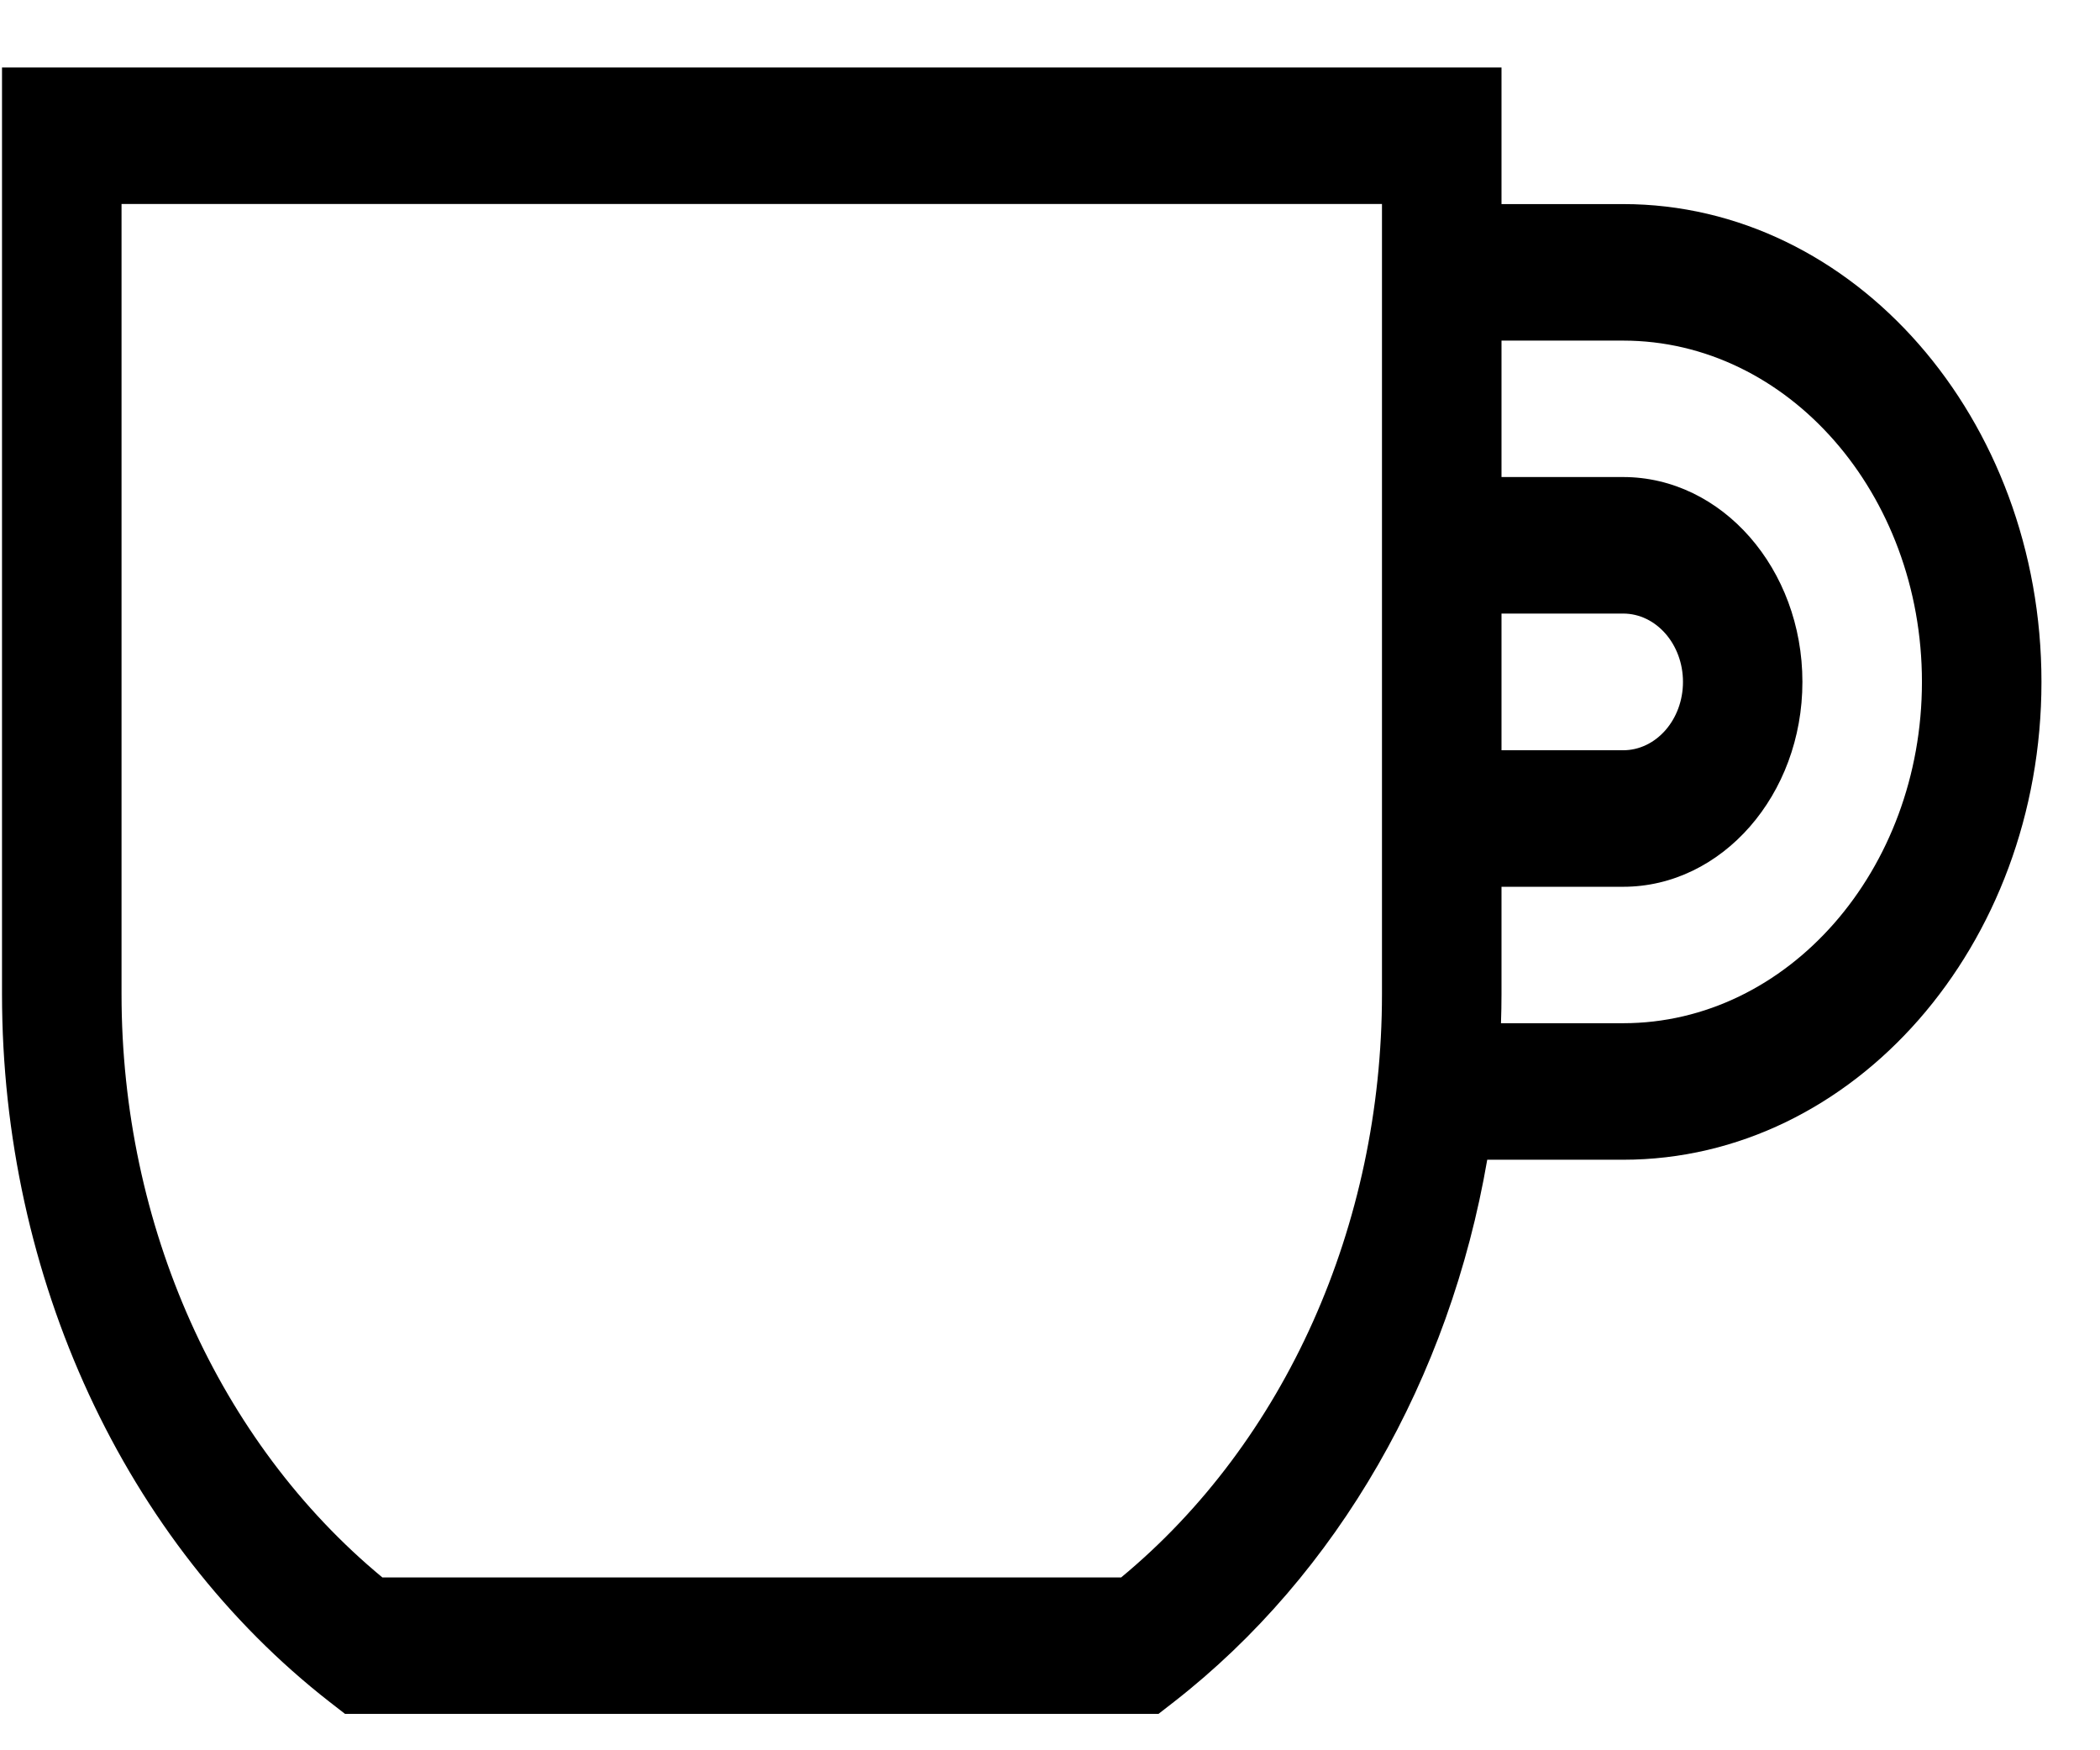 <?xml version="1.0" encoding="UTF-8"?> <svg xmlns="http://www.w3.org/2000/svg" width="24" height="20" viewBox="0 0 24 20" fill="none"><path d="M18.55 2.332H17.16V0.771H0.023V11.36C0.023 14.598 1.424 17.622 3.769 19.449L3.943 19.584H13.24L13.414 19.449C15.295 17.984 16.567 15.749 16.997 13.252H18.55C21.186 13.252 23.331 10.803 23.331 7.792C23.331 4.781 21.186 2.332 18.55 2.332ZM17.16 7.011H18.55C18.927 7.011 19.234 7.361 19.234 7.792C19.234 8.223 18.927 8.573 18.55 8.573H17.16V7.011ZM15.794 11.36C15.794 14.004 14.684 16.477 12.813 18.025H4.37C2.499 16.477 1.389 14.004 1.389 11.36V2.331H15.794V11.36ZM18.55 11.692H17.154C17.158 11.582 17.16 11.471 17.16 11.36V10.133H18.55C19.68 10.133 20.599 9.082 20.599 7.792C20.599 6.501 19.68 5.451 18.55 5.451H17.16V3.892H18.55C20.433 3.892 21.965 5.641 21.965 7.792C21.965 9.943 20.433 11.692 18.55 11.692Z" fill="black"></path></svg> 